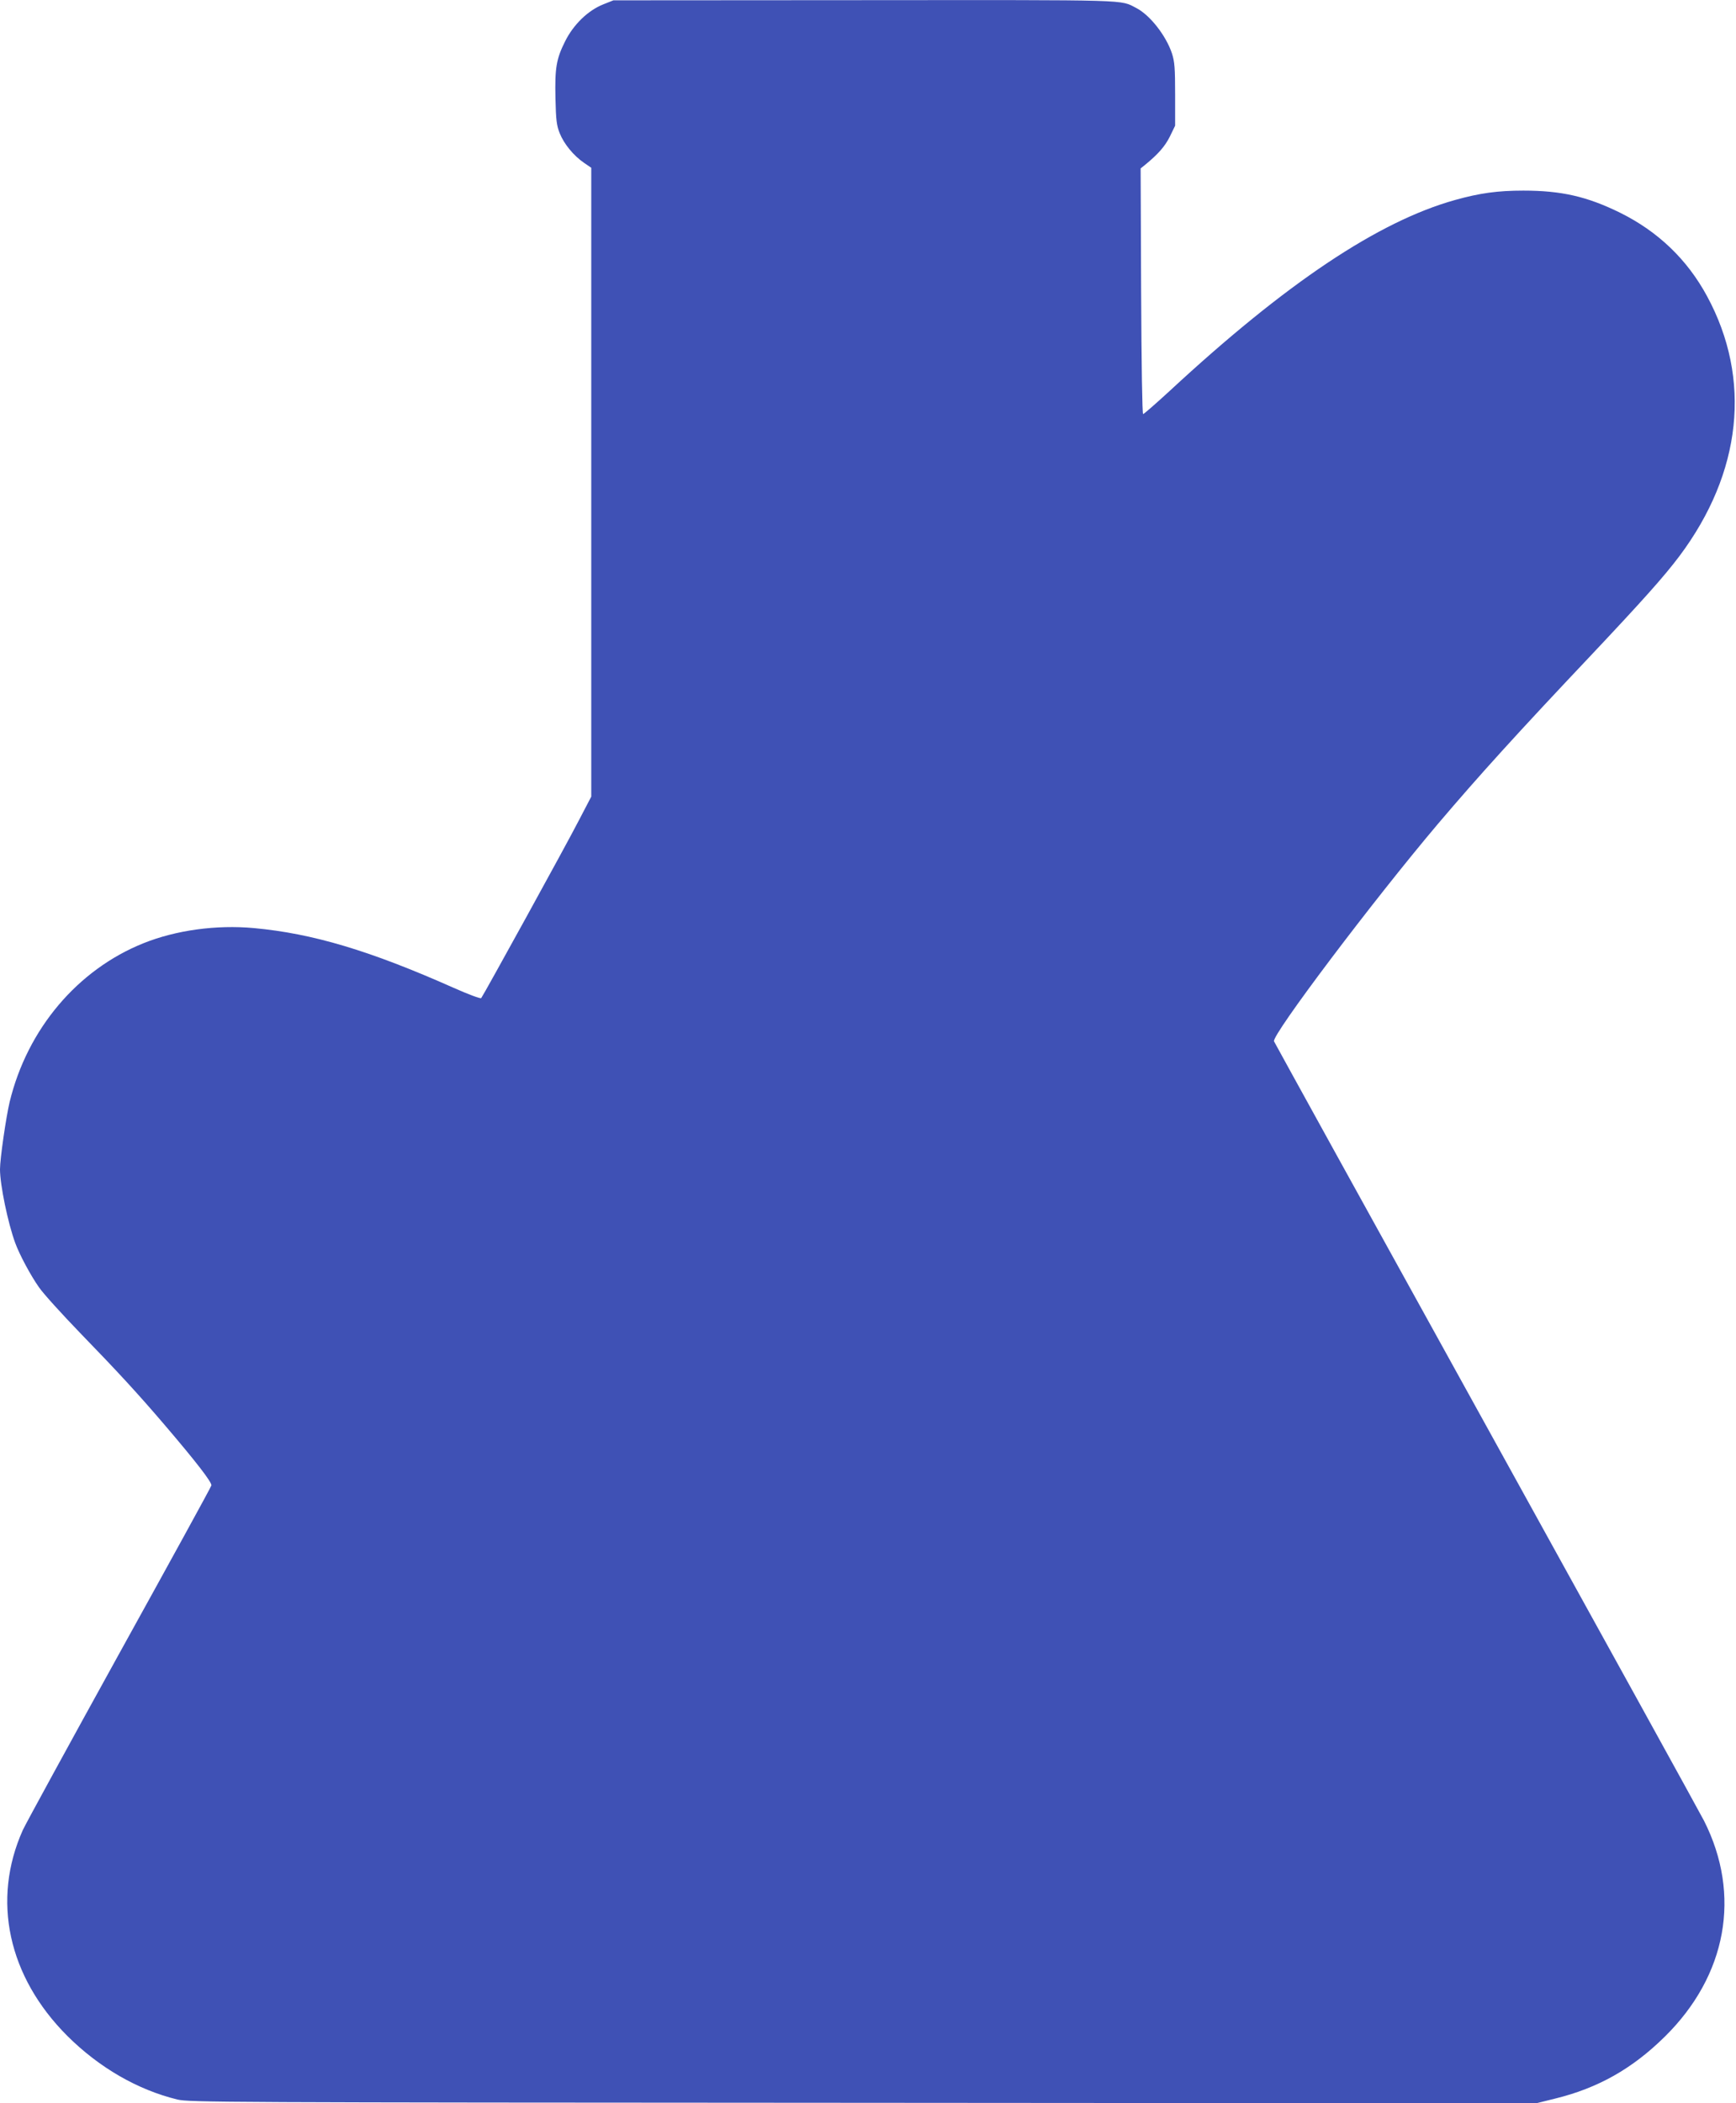 <?xml version="1.0" standalone="no"?>
<!DOCTYPE svg PUBLIC "-//W3C//DTD SVG 20010904//EN"
 "http://www.w3.org/TR/2001/REC-SVG-20010904/DTD/svg10.dtd">
<svg version="1.0" xmlns="http://www.w3.org/2000/svg"
 width="1057pt" height="1280pt" viewBox="0 0 1057 1280"
 preserveAspectRatio="xMidYMid meet">
<g transform="translate(0,1280) scale(0.1,-0.1)"
fill="#3f51b5" stroke="none">
<path d="M3672 12773 c-92 -37 -180 -122 -231 -224 -54 -108 -63 -162 -59
-347 3 -133 7 -166 26 -213 26 -65 84 -136 148 -180 l44 -30 0 -1913 0 -1914
-72 -138 c-81 -158 -586 -1074 -598 -1088 -5 -5 -79 23 -167 62 -513 228 -860
331 -1217 364 -230 21 -475 -13 -672 -92 -402 -161 -707 -522 -815 -965 -22
-92 -59 -347 -59 -411 0 -94 48 -327 93 -449 26 -71 94 -198 145 -270 27 -39
139 -162 248 -275 233 -240 356 -374 515 -560 195 -228 291 -353 286 -370 -2
-10 -255 -470 -561 -1023 -306 -554 -570 -1037 -587 -1074 -191 -426 -90 -892
271 -1253 194 -193 428 -328 670 -387 72 -17 256 -18 4174 -20 l4099 -3 117
29 c260 64 468 181 666 376 378 372 468 863 239 1315 -18 36 -613 1114 -1322
2396 -709 1281 -1292 2338 -1296 2347 -14 38 602 855 999 1324 249 293 479
547 935 1029 309 328 440 474 534 599 381 508 442 1078 169 1582 -121 224
-299 394 -529 508 -201 99 -358 135 -590 135 -155 0 -265 -15 -415 -57 -467
-130 -1030 -506 -1738 -1162 -84 -77 -157 -141 -162 -141 -5 0 -10 296 -12
748 l-3 747 25 20 c82 67 123 114 153 174 l32 66 0 190 c0 160 -3 199 -19 249
-36 109 -134 234 -217 277 -102 52 -7 49 -1654 48 l-1530 -1 -63 -25z"/>
</g>
</svg>
